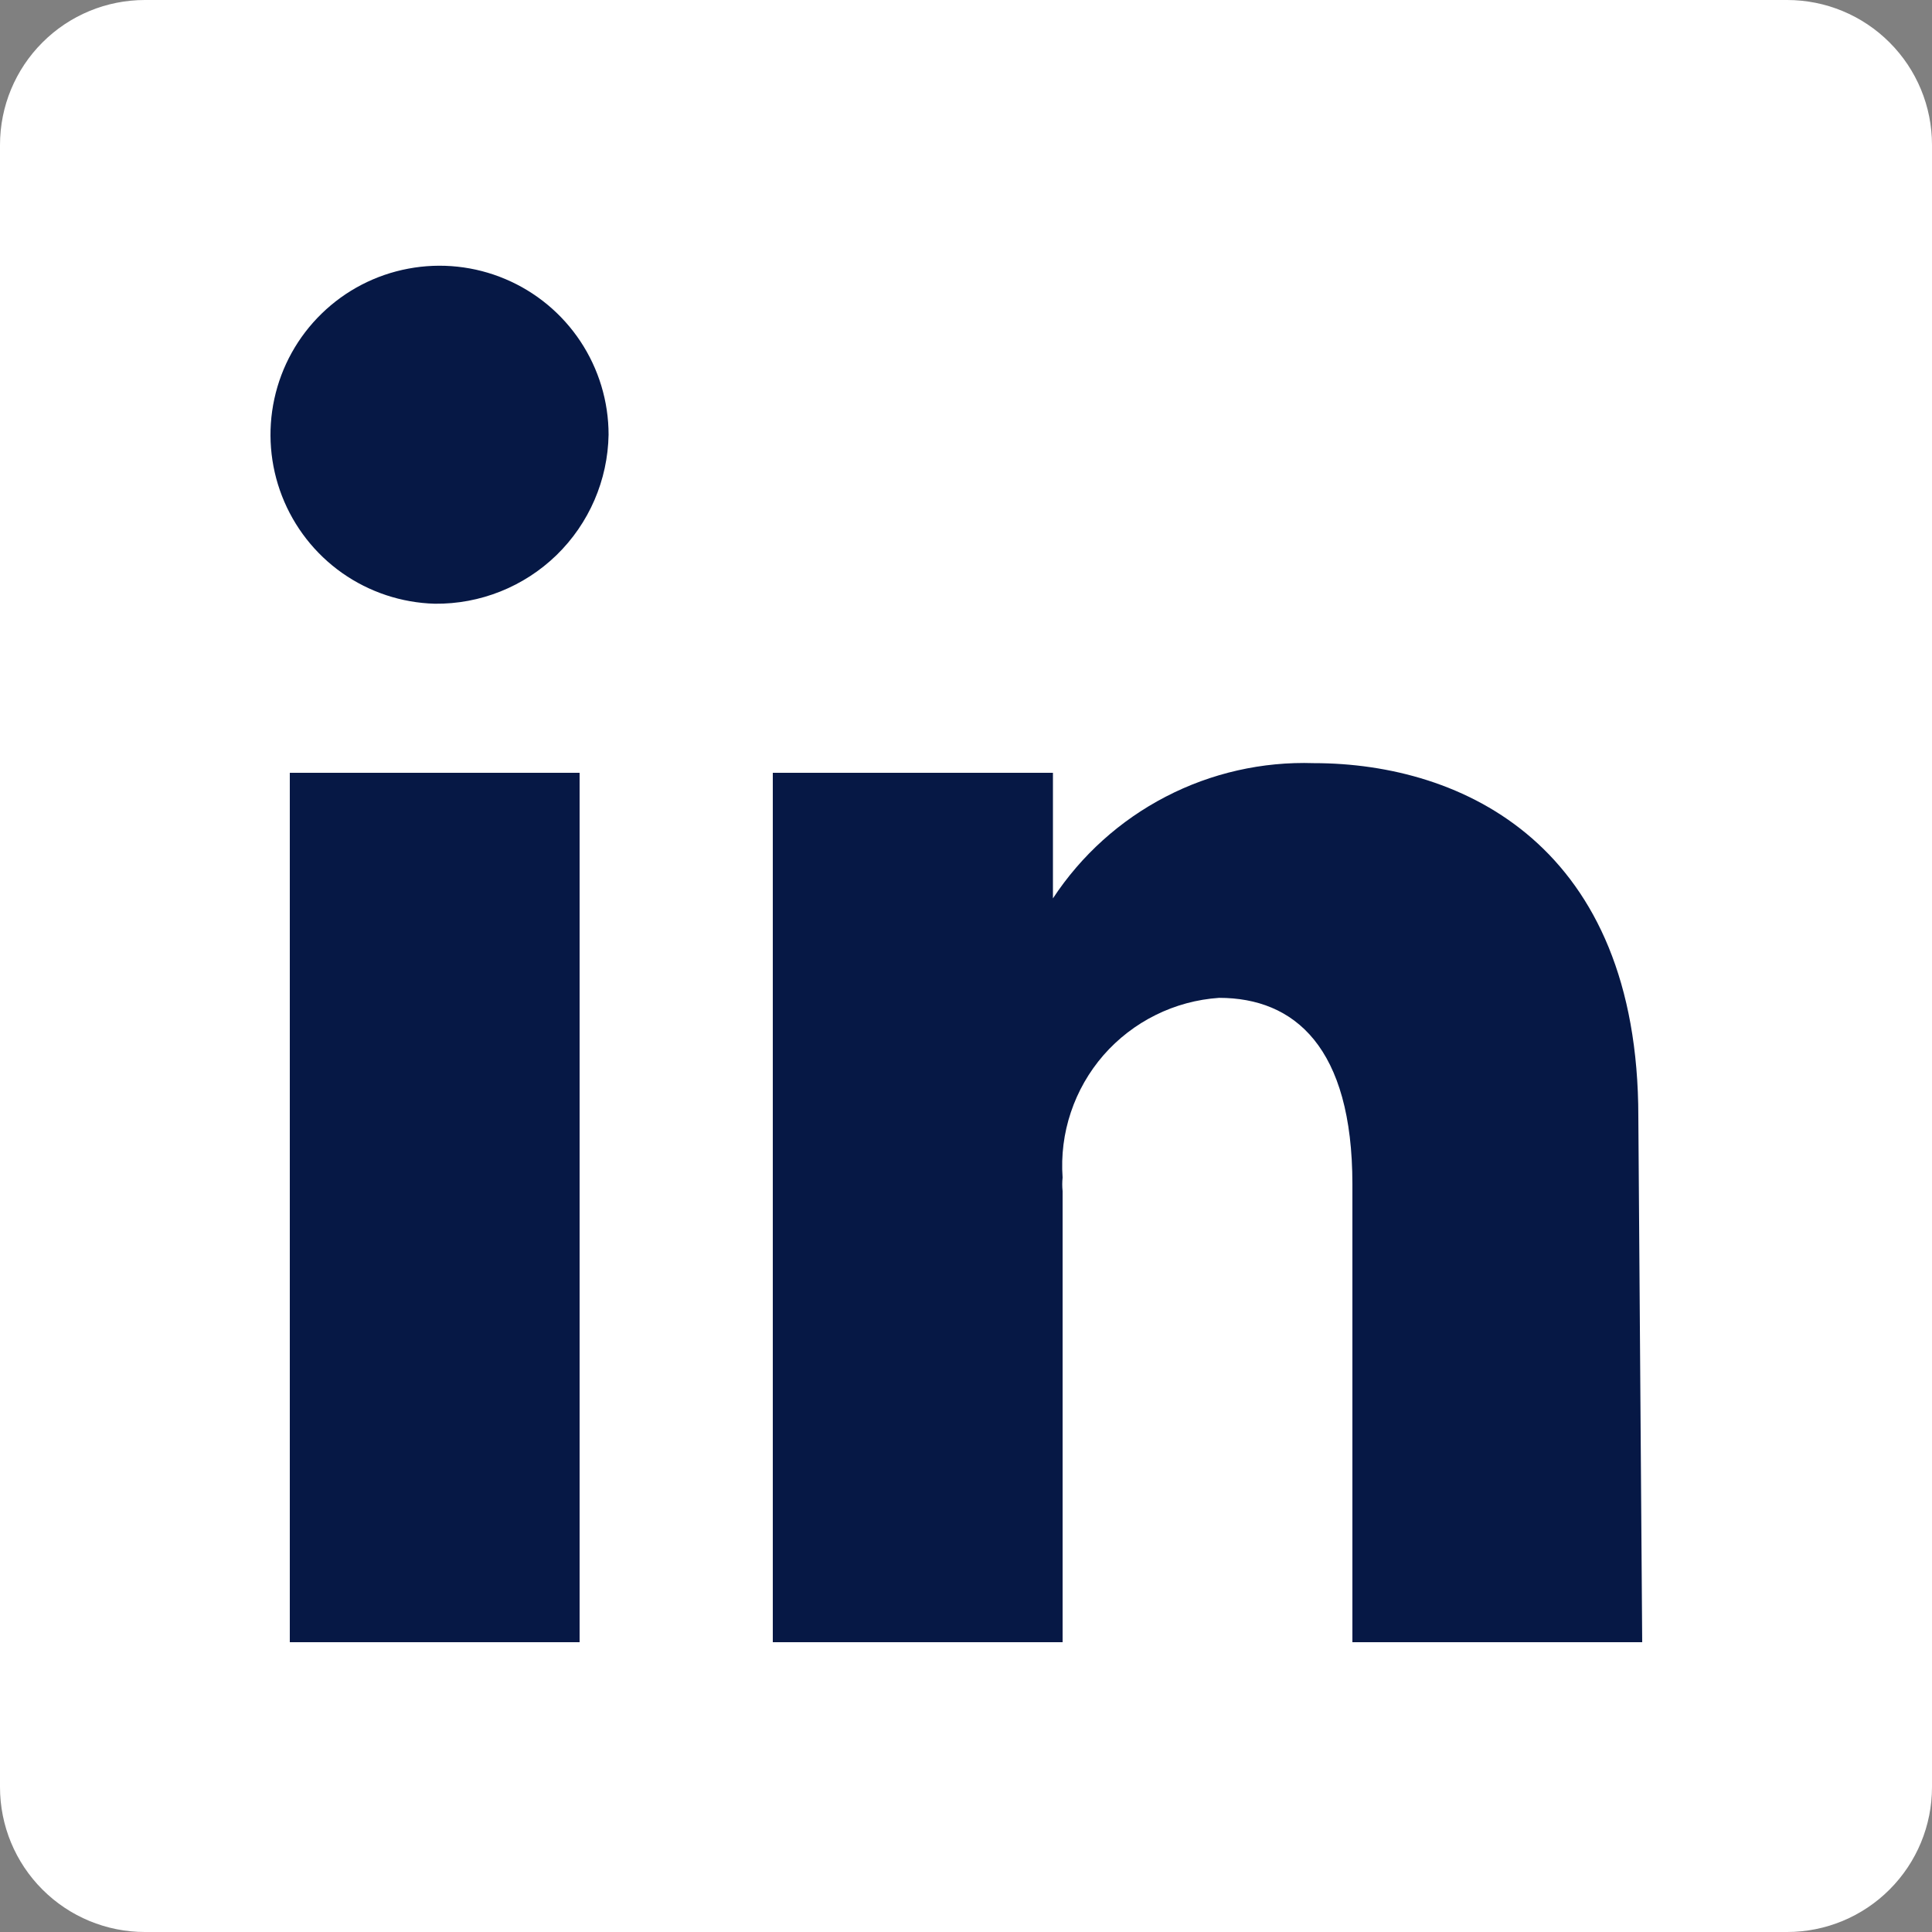 <svg width="37" height="37" viewBox="0 0 37 37" fill="none" xmlns="http://www.w3.org/2000/svg">
<rect x="0" y="0" width="37" height="37" fill="#808080" stroke="none"/>
<rect x="3" y="4" width="30" height="29" fill="#061845"/>
<path d="M34.225 0H2.775C2.039 0 1.333 0.292 0.813 0.813C0.292 1.333 0 2.039 0 2.775V34.225C0 34.961 0.292 35.667 0.813 36.187C1.333 36.708 2.039 37 2.775 37H34.225C34.961 37 35.667 36.708 36.187 36.187C36.708 35.667 37 34.961 37 34.225V2.775C37 2.039 36.708 1.333 36.187 0.813C35.667 0.292 34.961 0 34.225 0ZM11.1 31.45H5.55V14.8H11.1V31.45ZM8.325 11.562C7.689 11.544 7.072 11.339 6.552 10.973C6.032 10.606 5.632 10.094 5.401 9.501C5.17 8.908 5.119 8.26 5.254 7.639C5.389 7.017 5.704 6.449 6.161 6.005C6.617 5.561 7.194 5.262 7.819 5.145C8.444 5.027 9.091 5.096 9.677 5.344C10.263 5.591 10.763 6.006 11.115 6.536C11.467 7.067 11.655 7.689 11.655 8.325C11.64 9.195 11.282 10.024 10.658 10.631C10.034 11.237 9.195 11.572 8.325 11.562ZM31.45 31.45H25.9V22.681C25.9 20.054 24.79 19.11 23.347 19.11C22.924 19.139 22.511 19.25 22.131 19.439C21.751 19.627 21.412 19.889 21.133 20.208C20.855 20.528 20.642 20.9 20.508 21.302C20.373 21.704 20.32 22.129 20.35 22.552C20.341 22.638 20.341 22.724 20.35 22.811V31.45H14.8V14.8H20.165V17.205C20.706 16.382 21.45 15.711 22.324 15.258C23.199 14.804 24.175 14.583 25.16 14.615C28.027 14.615 31.376 16.206 31.376 21.386L31.45 31.45Z" fill="white"/>
</svg>
